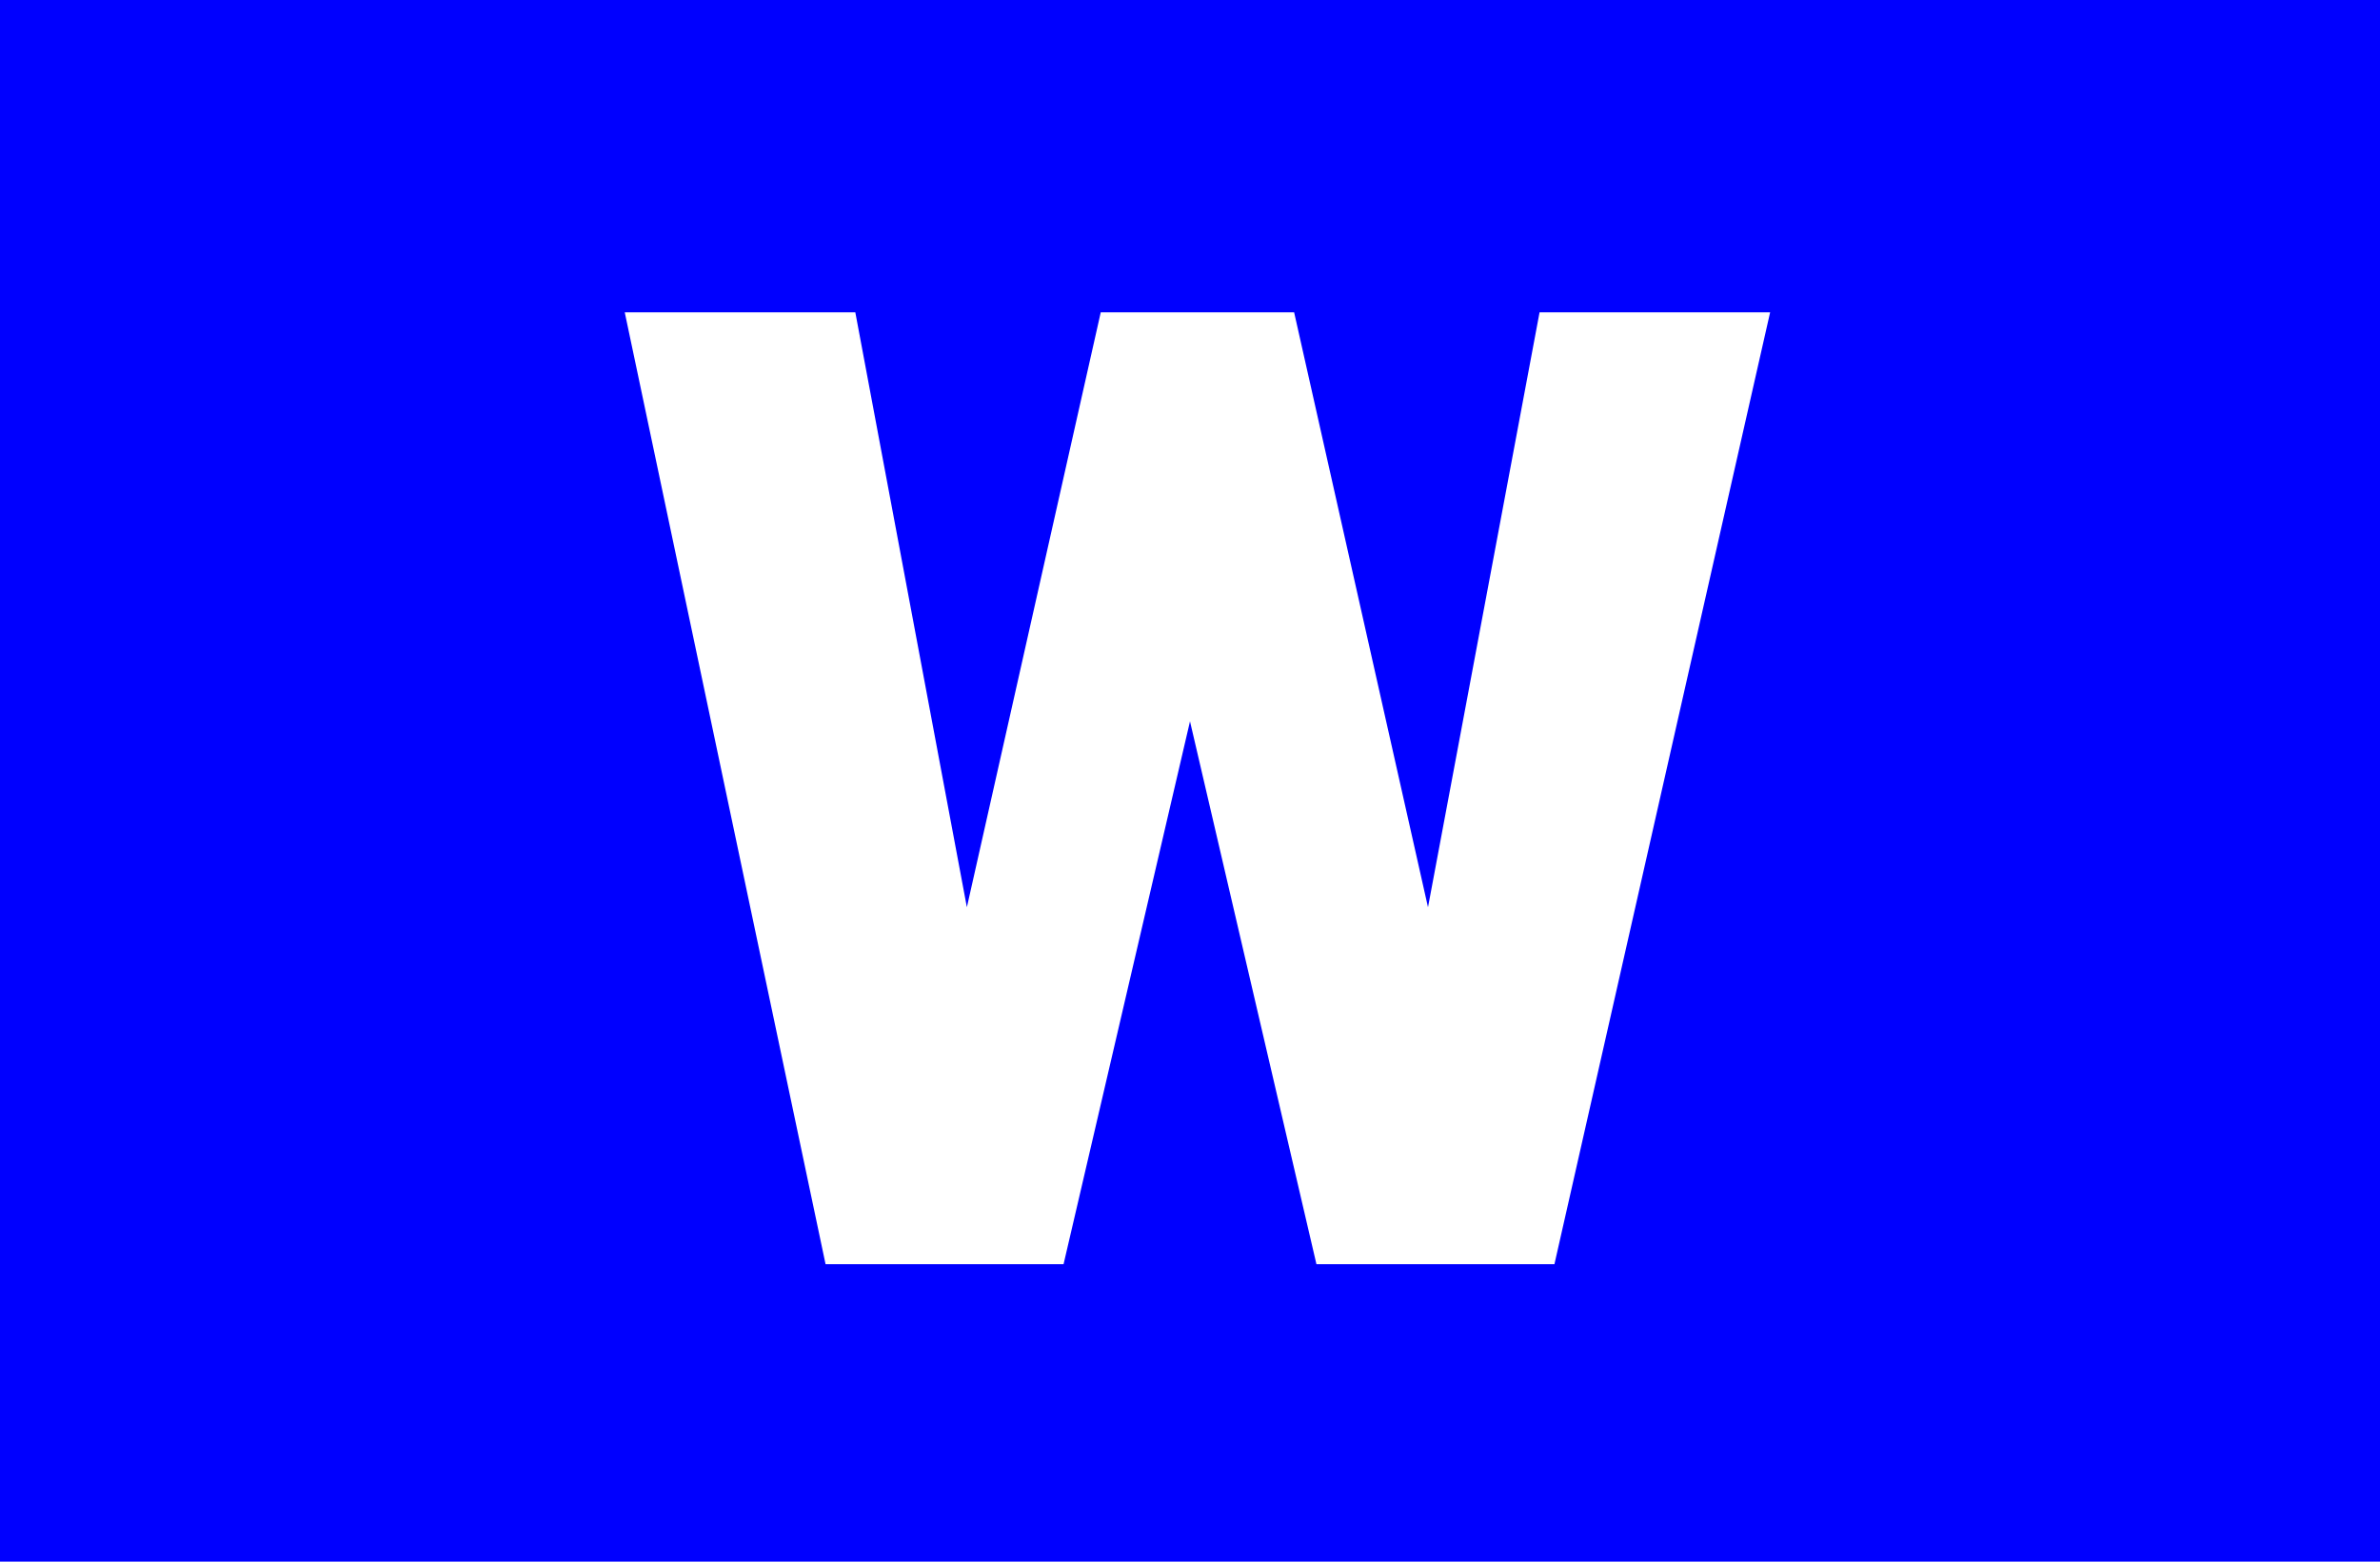 <?xml version="1.0" encoding="utf-8"?>
<!-- Generator: Adobe Illustrator 24.0.0, SVG Export Plug-In . SVG Version: 6.00 Build 0)  -->
<svg version="1.1" id="Calque_1" xmlns="http://www.w3.org/2000/svg" xmlns:xlink="http://www.w3.org/1999/xlink" x="0px" y="0px"
	 viewBox="0 0 32 21" style="enable-background:new 0 0 32 21;" xml:space="preserve">
<style type="text/css">
	.st0{fill:#0000FF;}
</style>
<path class="st0" d="M0,0v21h32V0H0z M20.9,17h-3.2L16,9.7L14.3,17h-3.2L8.4,4.2h3.1l1.5,8l1.8-8h2.6l1.8,8l1.5-8h3.1L20.9,17z"/>
</svg>
